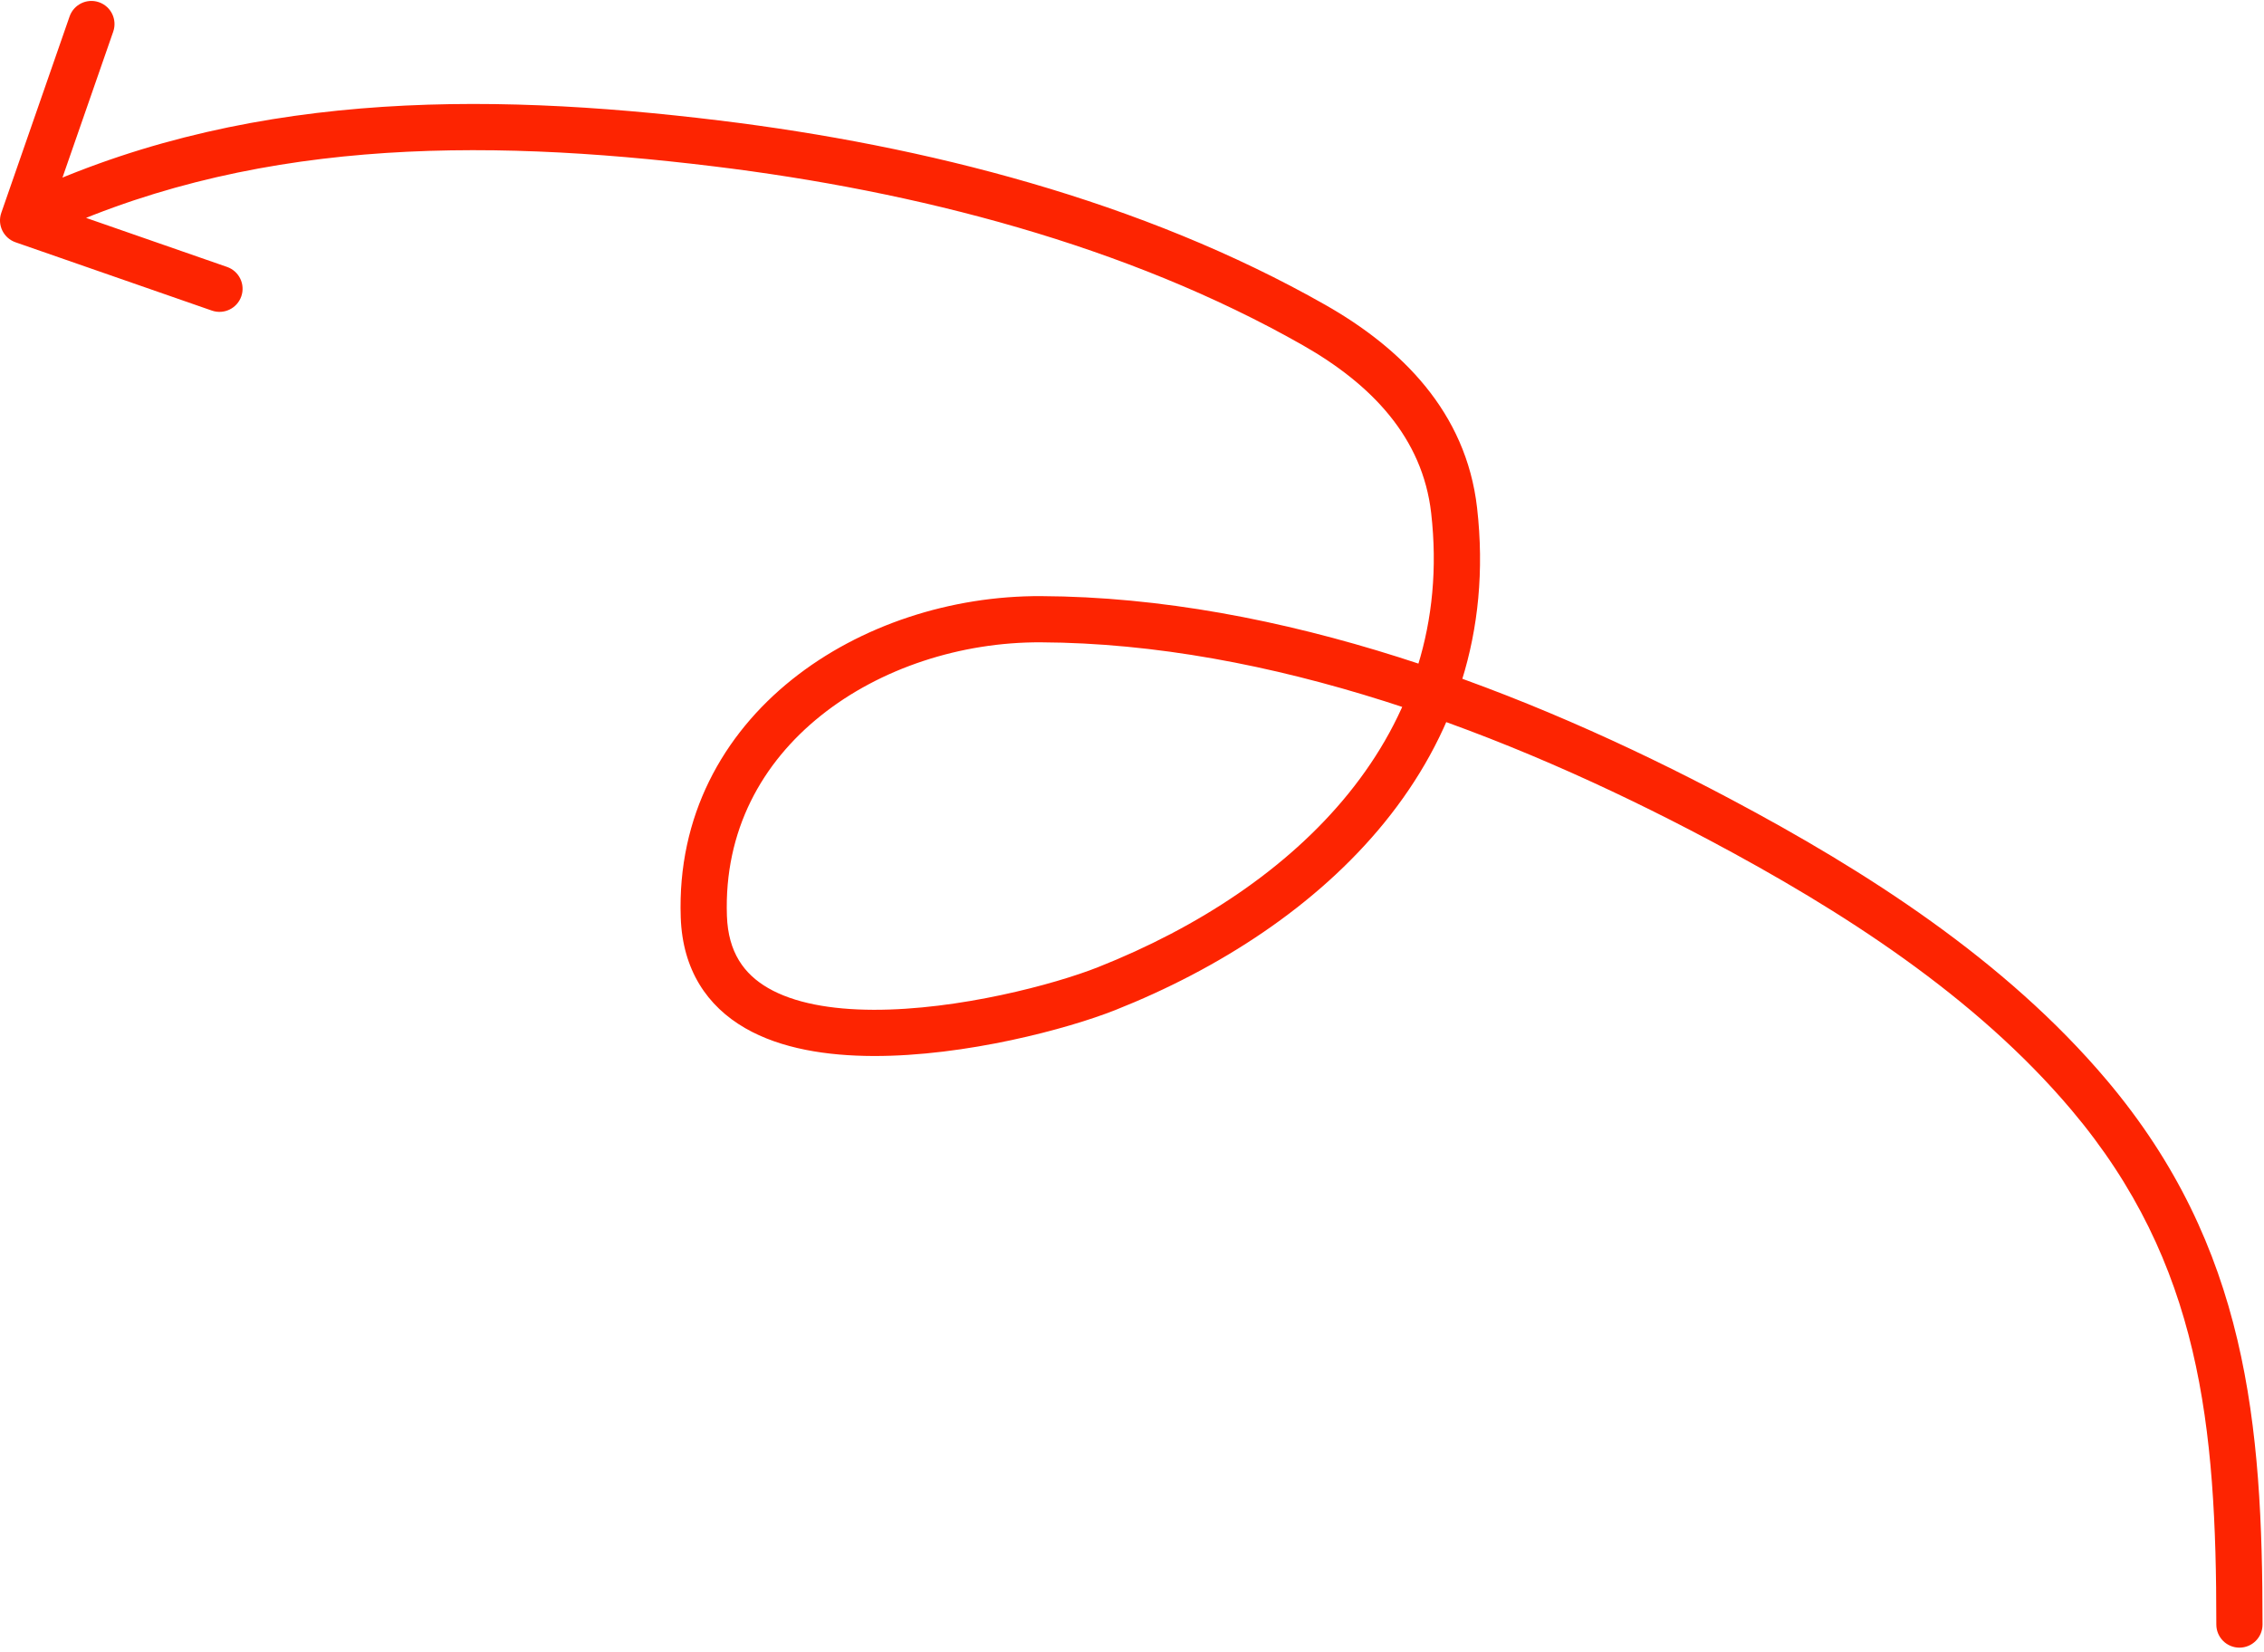 <?xml version="1.0" encoding="UTF-8"?> <svg xmlns="http://www.w3.org/2000/svg" width="196" height="143" viewBox="0 0 196 143" fill="none"> <path d="M195.873 140.625C195.873 141.73 194.978 142.625 193.873 142.625C192.769 142.625 191.873 141.73 191.873 140.625H195.873ZM180.858 94.789L179.33 96.08L179.33 96.08L180.858 94.789ZM148.886 70.942L147.948 72.708L148.886 70.942ZM90.115 53.602L90.124 51.602L90.115 53.602ZM60.932 79.349L62.931 79.28L60.932 79.349ZM95.814 85.574L96.552 87.433L95.814 85.574ZM125.887 44.184L127.874 43.957L125.887 44.184ZM113.761 28.137L114.749 26.398L114.749 26.398L113.761 28.137ZM62.023 12.414L62.265 10.428L62.023 12.414ZM1.343 20.972C0.3 20.609 -0.252 19.469 0.111 18.426L6.024 1.425C6.387 0.382 7.527 -0.17 8.57 0.193C9.614 0.556 10.165 1.696 9.802 2.739L4.546 17.851L19.658 23.107C20.701 23.47 21.253 24.61 20.89 25.653C20.527 26.697 19.387 27.248 18.344 26.885L1.343 20.972ZM191.873 140.625C191.873 123.452 190.529 109.342 179.33 96.08L182.386 93.499C194.556 107.911 195.873 123.285 195.873 140.625H191.873ZM179.33 96.08C171.017 86.235 159.479 78.829 147.948 72.708L149.824 69.175C161.494 75.37 173.574 83.064 182.386 93.499L179.33 96.08ZM147.948 72.708C130.407 63.397 109.89 55.693 90.106 55.601L90.124 51.602C110.847 51.697 132.039 59.735 149.824 69.175L147.948 72.708ZM90.106 55.601C83.185 55.569 76.205 57.835 71.063 61.947C65.961 66.026 62.677 71.901 62.931 79.28L58.933 79.418C58.63 70.622 62.603 63.59 68.565 58.822C74.487 54.087 82.378 51.566 90.124 51.602L90.106 55.601ZM62.931 79.28C63.039 82.427 64.404 84.316 66.499 85.528C68.736 86.822 71.929 87.399 75.62 87.41C82.976 87.431 91.309 85.209 95.077 83.714L96.552 87.433C92.431 89.067 83.588 91.433 75.608 91.41C71.631 91.398 67.616 90.795 64.496 88.99C61.233 87.102 59.09 83.971 58.933 79.418L62.931 79.28ZM95.077 83.714C112.307 76.882 126.078 63.497 123.9 44.41L127.874 43.957C130.355 65.692 114.502 80.315 96.552 87.433L95.077 83.714ZM123.9 44.41C123.155 37.887 118.753 33.274 112.773 29.876L114.749 26.398C121.281 30.11 126.925 35.638 127.874 43.957L123.9 44.41ZM112.773 29.876C97.517 21.208 79.264 16.529 61.782 14.399L62.265 10.428C80.063 12.597 98.88 17.381 114.749 26.398L112.773 29.876ZM61.782 14.399C41.399 11.915 21.238 11.996 2.871 20.883L1.129 17.283C20.539 7.89 41.635 7.914 62.265 10.428L61.782 14.399Z" fill="#FD2401"></path> </svg> 